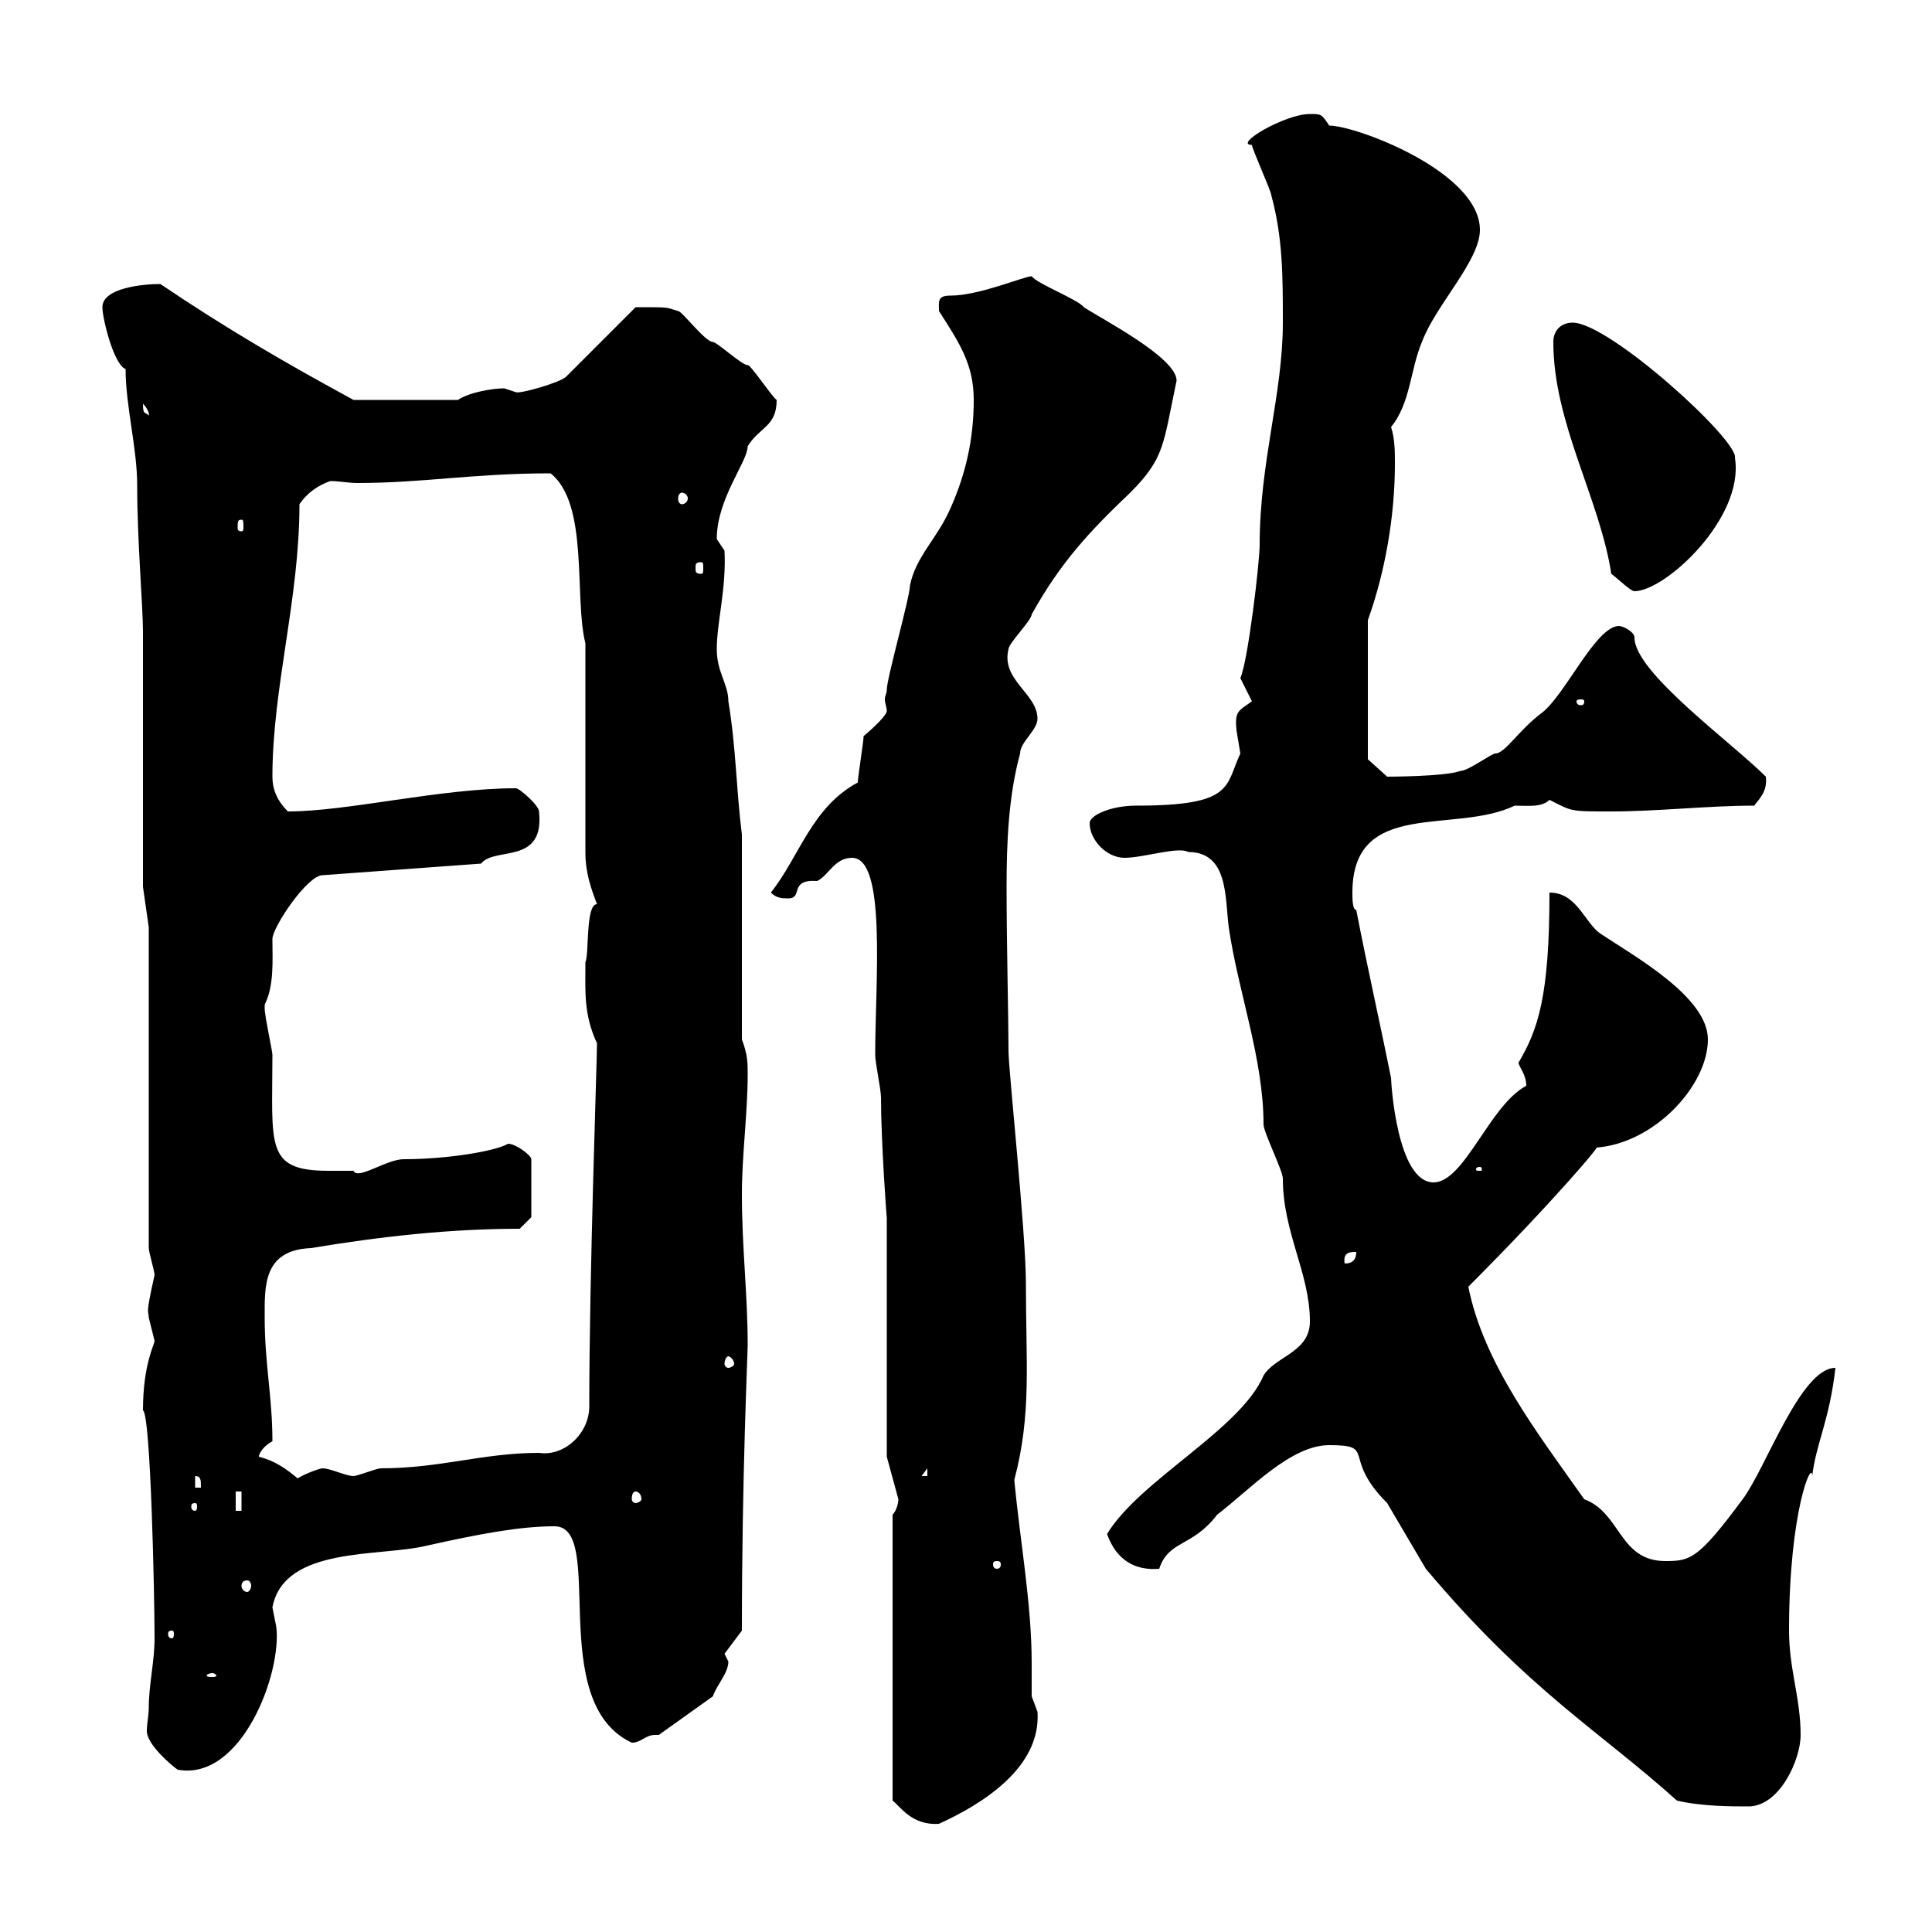 <svg xmlns="http://www.w3.org/2000/svg" xmlns:xlink="http://www.w3.org/1999/xlink" width="300" height="300"><path d="M138.60 235.20L138.60 279.60C139.80 280.50 141.60 283.50 145.80 283.20C152.40 280.20 161.70 274.50 161.10 265.80C161.10 265.80 160.20 263.40 160.20 263.40C160.20 261.60 160.20 260.10 160.20 258.30C160.20 249 158.40 239.40 157.50 229.80C160.20 219.60 159.30 211.80 159.30 199.20C159.30 191.40 156.60 166.20 156.60 163.20C156.60 158.40 156.30 146.40 156.30 137.70C156.30 130.80 156.60 123.60 158.40 117C158.40 115.20 161.10 113.40 161.10 111.60C161.10 107.70 155.40 105.60 156.60 100.80C156.60 99.90 160.20 96.30 160.20 95.40C164.70 87.30 169.20 82.50 175.50 76.50C180.90 71.10 180.60 69 182.70 59.10C182.70 55.50 171 49.50 168.30 47.70C167.40 46.50 161.10 44.10 160.20 42.90C159 42.90 152.10 45.90 147.60 45.90C145.50 45.90 145.80 46.80 145.80 48.30C149.10 53.40 151.20 56.70 151.20 62.10C151.20 68.10 150 73.50 147.60 78.90C145.50 83.70 142.20 86.40 141.30 90.90C141.30 92.70 137.70 105.30 137.70 107.10C137.70 107.70 137.40 108 137.40 108.60C137.40 109.20 137.70 109.80 137.70 110.40C137.70 111 135.90 112.80 134.10 114.30C134.10 115.20 133.20 120.60 133.20 121.50C126 125.40 124.20 132.90 119.70 138.60C120.60 139.50 121.50 139.50 122.40 139.50C124.80 139.50 122.40 136.50 126.90 136.80C128.70 135.90 129.60 133.20 132.30 133.20C137.70 133.20 135.90 152.40 135.90 163.80C135.90 165 136.80 169.20 136.80 170.40C136.80 177.30 137.70 189.60 137.70 189L137.70 226.20C137.70 226.20 139.50 232.80 139.50 232.80C139.50 233.40 139.20 234.60 138.60 235.20ZM206.40 224.40C213.90 224.40 208.20 226.20 215.40 233.40C217.50 237 219.30 240 221.40 243.60C237.30 262.50 248.40 268.80 260.40 279.60C264.30 280.50 268.80 280.50 271.50 280.50C276.30 280.50 279.60 273.30 279.60 269.40C279.60 263.70 277.80 259.20 277.80 253.20C277.80 234.60 281.40 226.50 281.40 229.20C282 224.10 284.10 220.50 285 212.40C279.60 212.40 274.20 228 270.60 232.80C263.70 242.10 262.50 242.40 258.60 242.40C251.40 242.40 251.70 234.90 246 232.80C238.80 222.60 230.40 211.80 228 199.80C240.90 186.90 249.30 177 247.80 178.20C256.80 177.60 265.20 168.60 265.20 161.40C265.20 154.80 253.80 148.50 248.40 144.90C246 143.10 244.80 138.60 240.60 138.60C240.60 154.80 238.80 159.90 235.80 165C235.80 165.60 237 166.80 237 168.60C231.30 171.60 227.40 183.60 222.60 183.60C216.90 183.60 216 168 216 167.40C214.20 158.40 212.40 150.60 210.60 141.30C210 141.30 210 139.50 210 138.60C210 123.90 225.90 129.60 235.20 125.10C237.30 125.10 239.40 125.40 240.60 124.20C244.20 126 243.60 126 250.20 126C257.40 126 265.20 125.10 272.40 125.10C273 124.20 274.50 123 274.20 120.60C268.80 115.20 253.80 104.40 253.80 99C253.80 98.10 252 97.20 251.40 97.20C247.80 97.20 243 108 239.40 110.70C235.80 113.40 233.70 117 232.20 117C231.60 117 228 119.70 226.80 119.70C224.40 120.60 215.40 120.60 215.40 120.60L212.40 117.90L212.40 96.30C215.10 88.80 216.60 80.10 216.60 72C216.60 70.20 216.60 68.10 216 66.30C219 62.70 219 57.30 220.80 53.10C222.90 47.40 229.80 40.50 229.80 35.70C229.80 26.70 210.60 19.50 206.40 19.50C205.20 17.70 205.20 17.70 203.40 17.70C199.50 17.70 191.40 22.50 194.40 22.50C194.40 23.10 197.40 29.70 197.40 30.30C199.20 36.90 199.20 42.90 199.20 50.10C199.20 61.20 195.60 71.70 195.60 84.60C195.60 87.30 193.80 102.60 192.60 105.30L194.40 108.90C192.30 110.40 191.70 110.40 192 113.40C192 113.40 192.60 117 192.60 117C190.20 122.10 191.70 125.10 176.40 125.10C172.50 125.10 169.20 126.60 169.20 127.80C169.20 130.50 171.90 133.20 174.60 133.20C177.60 133.20 183 131.40 184.50 132.30C190.80 132.30 190.20 139.50 190.80 144C192.30 154.20 196.20 164.40 196.20 174.60C196.20 175.80 199.20 181.80 199.20 183C199.20 191.40 203.40 197.70 203.40 205.20C203.40 210 198 210.60 196.20 213.60C192.60 222 177 229.80 171.90 238.20C173.40 242.40 176.40 243.90 180 243.60C181.50 239.10 185.10 240.30 189 235.20C194.10 231.30 200.40 224.40 206.40 224.40ZM23.10 265.20C23.10 266.40 22.80 267.60 22.80 268.80C22.80 270.90 26.70 274.20 27.60 274.80C37.50 276.60 43.80 259.80 42.90 252.60C42.90 252.60 42.30 249.60 42.30 249.60C44.10 240 59.10 241.80 66.30 240C74.40 238.20 80.70 237 86.10 237C94.20 237 84.60 264.30 98.10 270.60C99.60 270.60 100.20 269.40 101.70 269.40C101.70 269.40 102 269.40 102.30 269.40L110.70 263.40C111.30 261.60 113.10 259.80 113.10 258C113.10 258 112.50 256.80 112.50 256.80L115.20 253.20C115.20 229.20 116.10 210.30 116.10 208.80C116.10 201 115.20 193.80 115.20 185.40C115.20 179.40 116.10 172.80 116.10 166.80C116.10 165 116.10 163.80 115.20 161.40L115.20 129.60C114.30 122.40 114.30 116.10 113.10 108.90C113.10 106.20 111.30 104.40 111.30 100.80C111.30 96.60 112.80 91.50 112.50 85.50C112.50 85.50 111.30 83.70 111.30 83.70C111.30 77.40 116.10 71.70 116.10 69.30C117.90 66.30 120.60 66.30 120.60 62.10C120 61.80 116.40 56.40 116.10 56.70C115.20 56.70 111.30 53.10 110.70 53.10C109.50 53.10 105.90 48.30 105.30 48.30C103.20 47.70 104.40 47.70 98.70 47.70L87.90 58.50C87 59.40 80.70 61.20 80.10 60.90C80.10 60.90 78.30 60.30 78.30 60.30C76.50 60.30 72.90 60.90 71.10 62.10L54.90 62.10C44.40 56.40 35.10 51 24.90 44.10C22.20 44.10 15.90 44.70 15.90 47.70C15.90 49.50 17.70 56.70 19.50 57.30C19.50 63 21.30 69.60 21.30 75.30C21.30 84 22.20 94.20 22.20 98.10L22.20 137.70L23.10 144L23.10 193.80C23.10 194.40 24 197.40 24 198C22.50 204.60 23.10 203.40 23.10 204.60C23.10 204.60 24 208.20 24 208.20C24 208.80 22.20 211.80 22.20 219C23.40 219.60 24 247.80 24 254.40C24 258 23.10 261.60 23.10 265.20ZM33 259.80C33.30 259.80 33.60 260.10 33.60 260.10C33.60 260.40 33.30 260.40 33 260.40C32.40 260.40 32.10 260.40 32.10 260.10C32.10 260.10 32.40 259.80 33 259.80ZM26.70 253.20C27 253.20 27 253.50 27 253.80C27 253.80 27 254.40 26.70 254.40C26.10 254.40 26.10 253.80 26.10 253.80C26.10 253.50 26.10 253.20 26.70 253.20ZM38.40 245.40C38.70 245.40 39 245.70 39 246.30C39 246.60 38.70 247.20 38.40 247.20C37.80 247.20 37.50 246.60 37.50 246.30C37.50 245.70 37.80 245.40 38.40 245.40ZM154.80 242.40C155.40 242.40 155.40 242.70 155.40 243C155.40 243 155.40 243.60 154.80 243.60C154.20 243.60 154.20 243 154.20 243C154.20 242.70 154.20 242.40 154.80 242.40ZM30.30 233.40C30.60 233.40 30.60 233.70 30.60 234C30.60 234 30.60 234.60 30.30 234.60C29.70 234.60 29.70 234 29.70 234C29.70 233.70 29.70 233.40 30.30 233.40ZM36.60 231.60L37.50 231.60L37.50 234.60L36.60 234.60ZM98.70 231.60C99 231.60 99.60 231.90 99.60 232.80C99.60 233.10 99 233.40 98.70 233.40C98.40 233.40 98.10 233.10 98.10 232.80C98.10 231.90 98.40 231.60 98.70 231.60ZM30.30 229.20C31.20 229.20 31.20 229.80 31.20 231L30.30 231ZM40.20 226.20C40.20 225.60 41.10 224.40 42.30 223.80C42.30 216.90 41.10 211.80 41.10 204.60C41.10 199.80 40.80 194.10 48.30 193.80C59.10 192 69.90 190.80 80.70 190.80L82.50 189L82.50 180C82.50 179.40 80.10 177.60 78.90 177.60C76.80 178.80 69.30 180 62.70 180C60 180 55.50 183.30 54.90 181.80C53.70 181.80 52.20 181.80 51 181.80C41.10 181.80 42.30 177.90 42.30 163.80C42.30 163.20 41.10 157.80 41.10 156.60C41.10 156.60 41.10 156.60 41.10 156C42.60 153 42.30 149.10 42.30 145.80C42.30 144 47.70 135.90 50.10 135.90L74.70 134.10C76.80 131.40 84.60 134.40 83.70 126C83.70 125.10 80.70 122.40 80.10 122.40C68.40 122.40 54 126 44.70 126C42.90 124.20 42.30 122.40 42.30 120.60C42.30 106.80 46.50 93 46.50 78.30C47.70 76.50 49.50 75.30 51.30 74.70C52.80 74.70 54 75 55.50 75C65.70 75 73.50 73.50 85.50 73.50C91.50 78.30 89.10 92.70 90.90 99.90L90.90 132.30C90.90 135.60 91.80 138 92.70 140.40C90.90 140.40 91.50 148.20 90.90 149.40C90.90 153.90 90.60 157.50 92.70 162C92.70 165 91.50 197.70 91.50 218.40C91.50 222.60 87.60 226.20 83.70 225.60C75 225.60 68.40 228 59.10 228C58.50 228 55.50 229.20 54.90 229.20C53.70 229.20 51.30 228 50.10 228C49.50 228 46.50 229.20 45.90 229.80L46.50 229.80C44.40 228 42.60 226.80 40.20 226.20ZM144 228L144 229.20L143.10 229.20ZM113.10 210.60C113.40 210.60 114 211.20 114 211.80C114 212.10 113.40 212.40 113.10 212.40C112.80 212.40 112.50 212.10 112.50 211.80C112.50 211.20 112.80 210.60 113.10 210.60ZM210.60 194.40C210.60 195.60 210 196.20 208.80 196.20C208.50 194.40 209.70 194.40 210.60 194.40ZM229.80 181.20C230.10 181.20 230.10 181.50 230.10 181.50C230.10 181.80 230.10 181.80 229.80 181.80C229.20 181.80 229.20 181.80 229.20 181.50C229.20 181.50 229.20 181.20 229.80 181.20ZM246 108.90C246 109.50 245.70 109.50 245.40 109.50C245.40 109.50 244.80 109.50 244.80 108.90C244.80 108.60 245.40 108.60 245.40 108.60C245.70 108.60 246 108.60 246 108.90ZM241.20 53.10C241.20 65.70 248.40 77.40 250.20 89.10C251.40 90 253.20 91.80 253.80 91.80C258.60 91.80 270.90 80.40 269.40 71.10C270 68.40 249.90 50.10 244.20 50.10C242.40 50.10 241.20 51.30 241.20 53.10ZM108.90 87.30C109.20 87.30 109.20 87.60 109.20 88.20C109.20 88.80 109.20 89.10 108.90 89.10C108 89.10 108 88.80 108 88.20C108 87.60 108 87.30 108.90 87.30ZM37.50 80.70C37.80 80.70 37.80 81 37.80 81.90C37.80 82.20 37.80 82.50 37.50 82.50C36.90 82.50 36.90 82.20 36.90 81.90C36.90 81 36.90 80.70 37.50 80.70ZM105.90 76.50C106.20 76.50 106.80 76.80 106.80 77.40C106.80 78 106.20 78.30 105.90 78.30C105.60 78.30 105.30 78 105.30 77.40C105.30 76.80 105.60 76.50 105.90 76.50ZM22.20 62.70C23.40 63.90 23.10 64.80 23.10 64.50C22.50 63.90 22.20 64.50 22.20 62.70Z"/></svg>